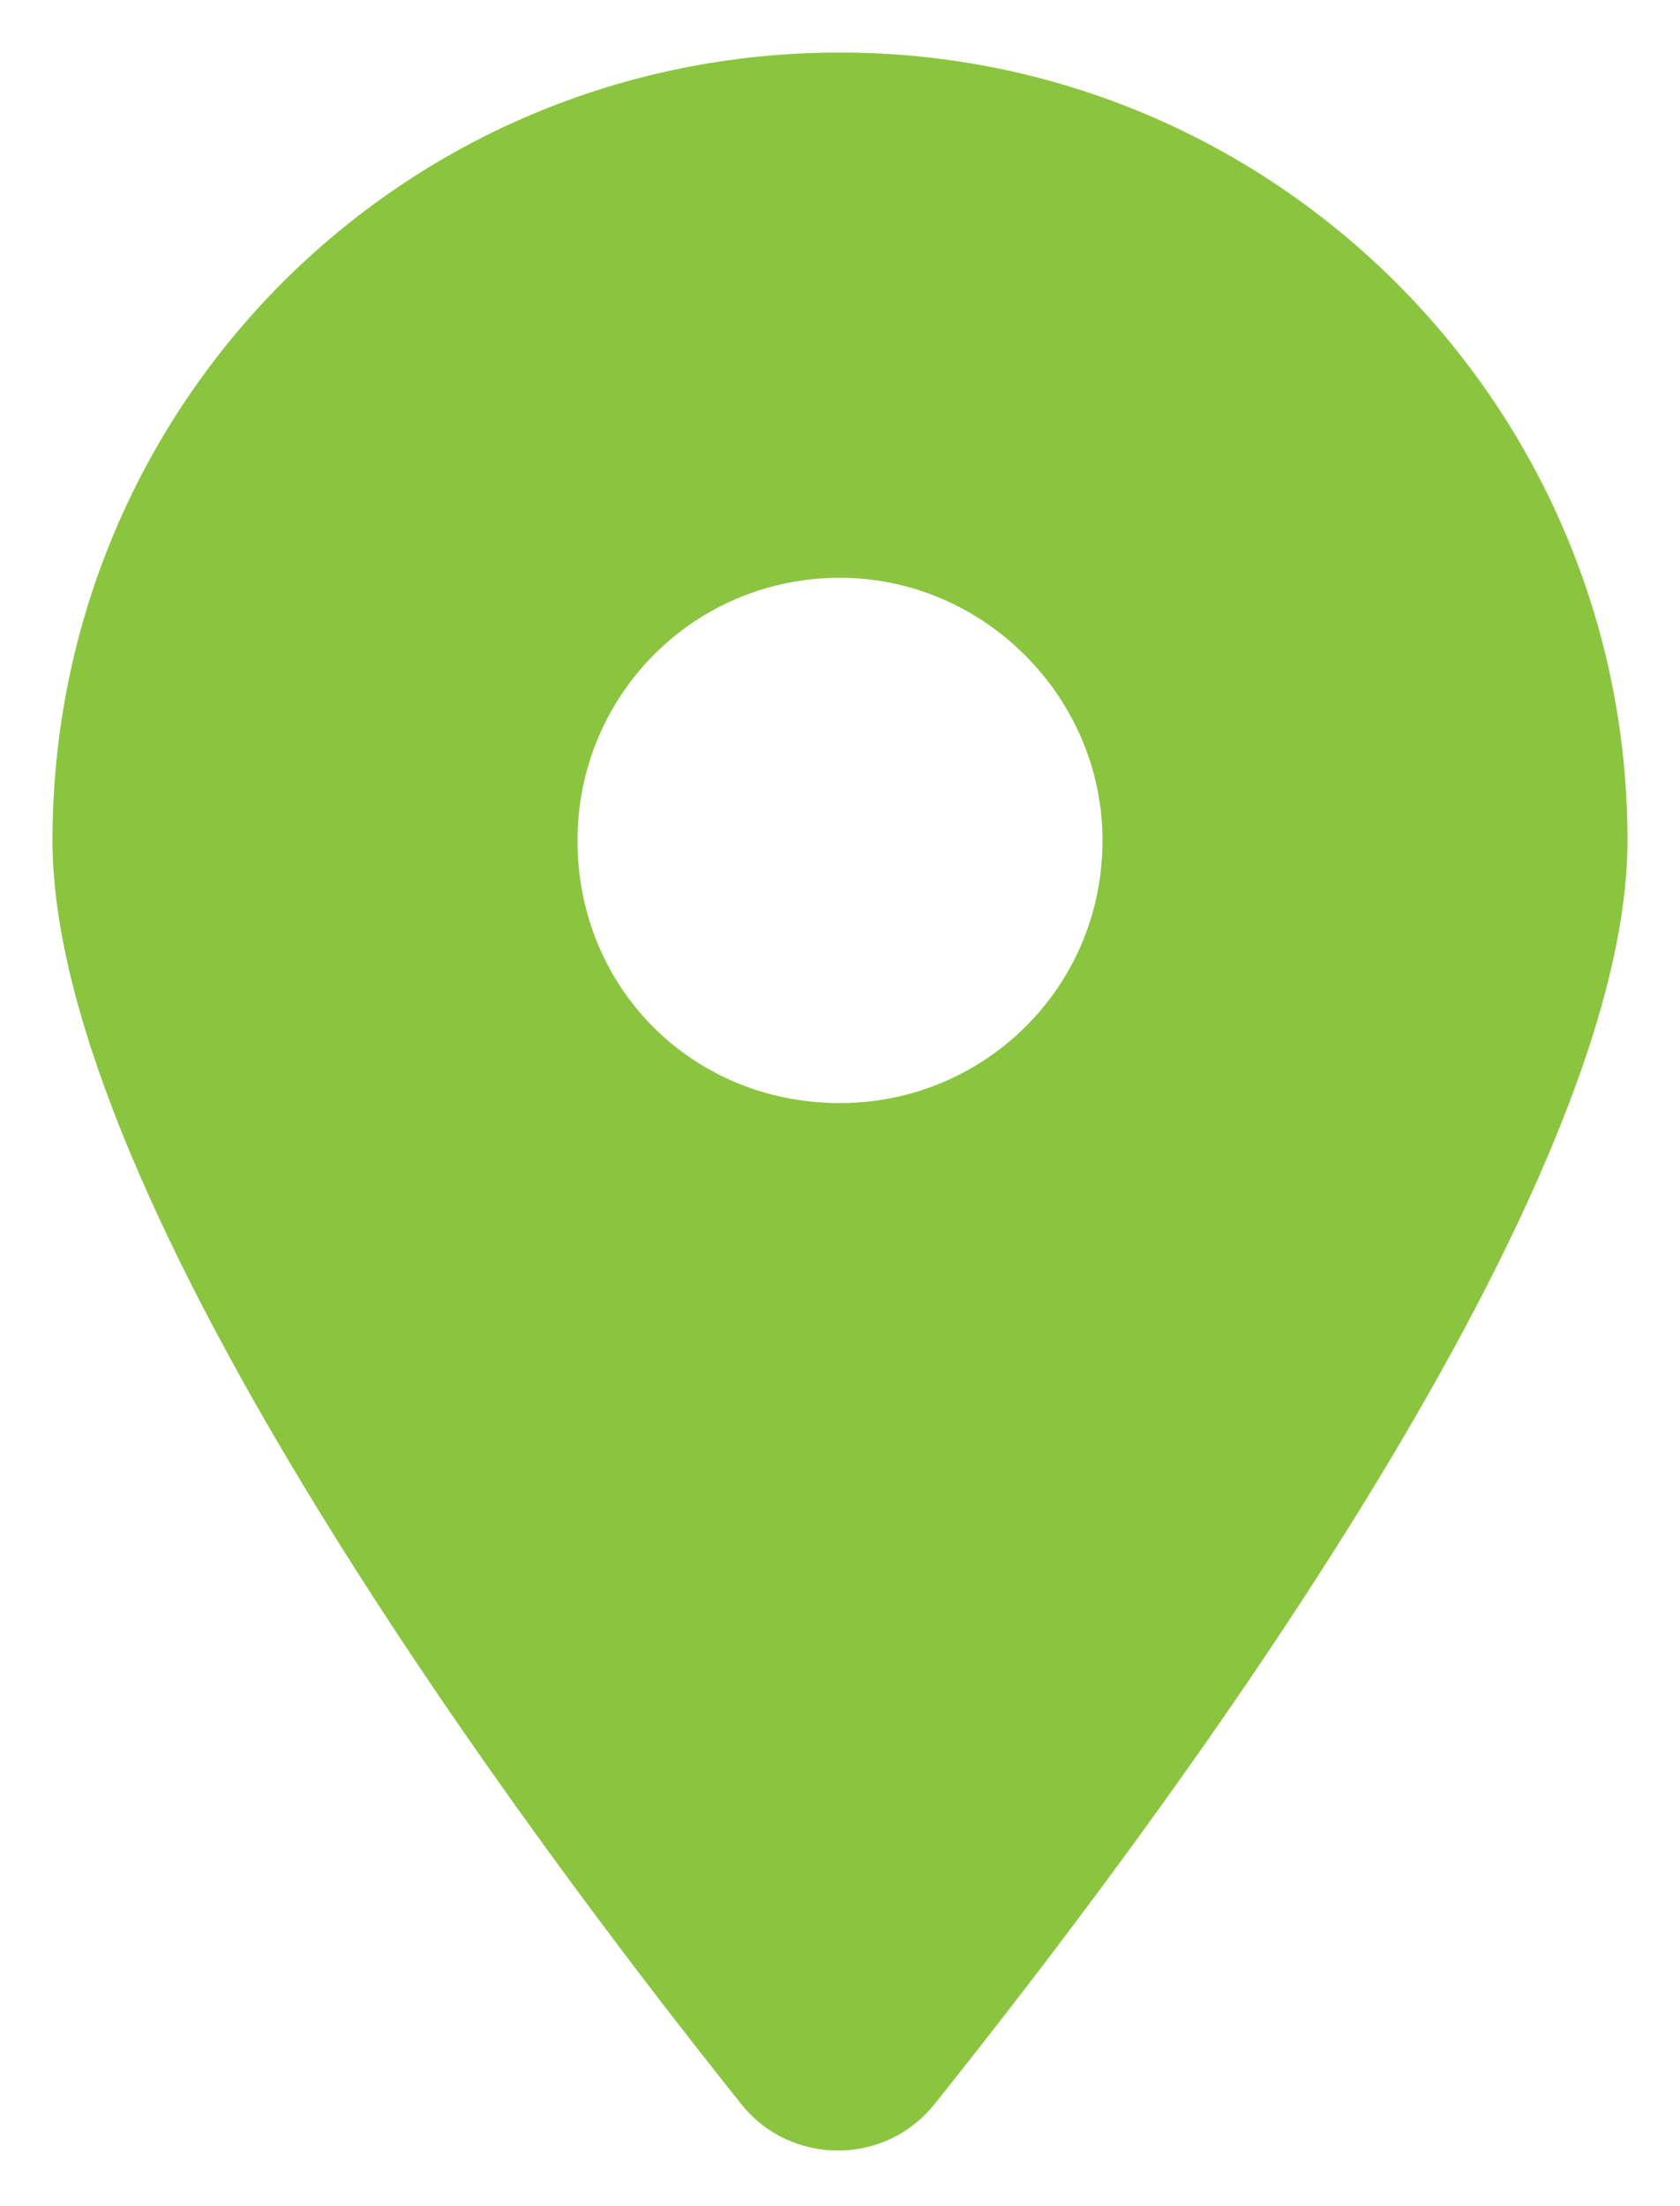 <?xml version="1.0" encoding="UTF-8"?>
<svg xmlns="http://www.w3.org/2000/svg" width="16" height="21" viewBox="0 0 16 21" fill="none">
  <path d="M7.062 20.031C5.031 17.492 0.5 11.438 0.5 8C0.5 3.859 3.82 0.5 8 0.5C12.141 0.5 15.5 3.859 15.5 8C15.5 11.438 10.93 17.492 8.898 20.031C8.43 20.617 7.531 20.617 7.062 20.031ZM8 10.5C9.367 10.5 10.5 9.406 10.5 8C10.5 6.633 9.367 5.5 8 5.5C6.594 5.5 5.5 6.633 5.5 8C5.5 9.406 6.594 10.5 8 10.5Z" fill="#8BC53F"></path>
</svg>
